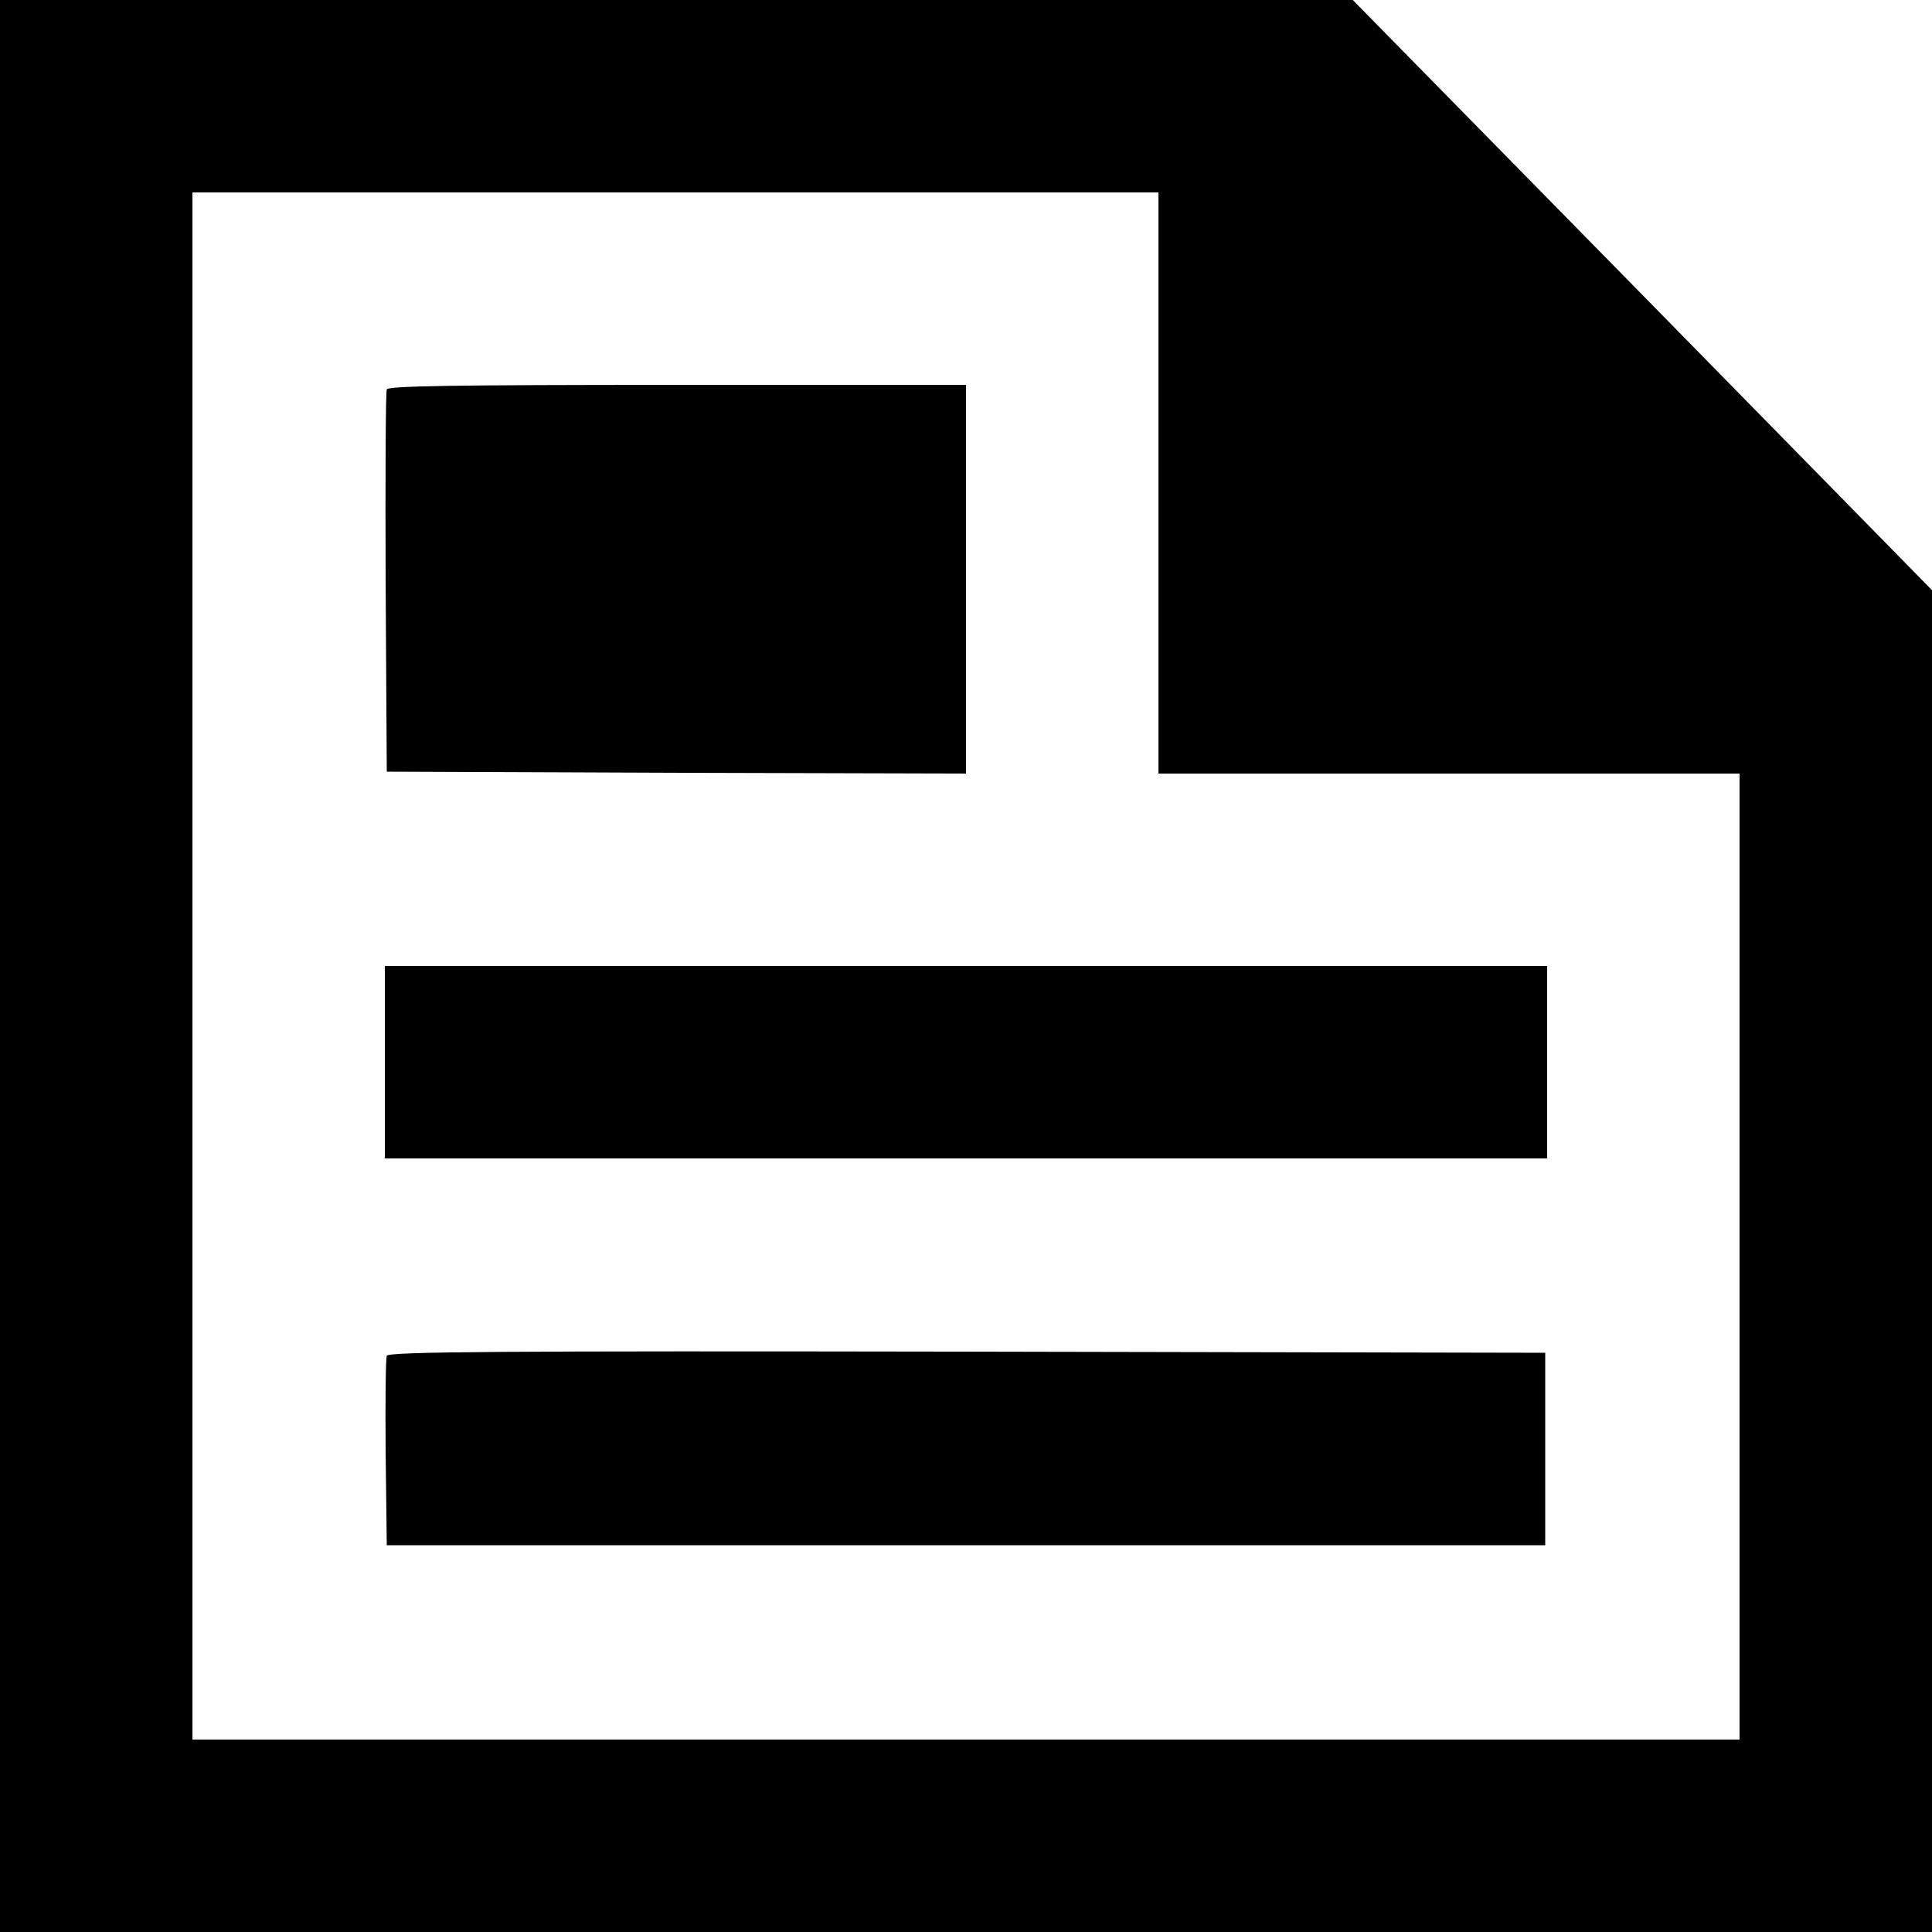 <?xml version="1.0" standalone="no"?>
<!DOCTYPE svg PUBLIC "-//W3C//DTD SVG 20010904//EN"
 "http://www.w3.org/TR/2001/REC-SVG-20010904/DTD/svg10.dtd">
<svg version="1.0" xmlns="http://www.w3.org/2000/svg"
 width="512pt" height="512pt" viewBox="0 0 512 512"
 preserveAspectRatio="xMidYMid meet">

<g transform="translate(0,512) scale(0.1,-0.1)"
fill="#000000" stroke="none">
<path d="M0 2560 l0 -2560 2560 0 2560 0 0 1778 0 1778 -767 782 -768 782
-1792 0 -1793 0 0 -2560z m3070 1280 l0 -770 770 0 770 0 0 -1280 0 -1280
-2050 0 -2050 0 0 2050 0 2050 1280 0 1280 0 0 -770z"/>
<path d="M1025 4088 c-3 -7 -4 -238 -3 -513 l3 -500 767 -3 768 -2 0 515 0
515 -765 0 c-603 0 -767 -3 -770 -12z"/>
<path d="M1020 2305 l0 -255 1540 0 1540 0 0 255 0 255 -1540 0 -1540 0 0
-255z"/>
<path d="M1025 1527 c-3 -7 -4 -123 -3 -257 l3 -245 1535 0 1535 0 0 255 0
255 -1533 3 c-1233 2 -1534 0 -1537 -11z"/>
</g>
</svg>
